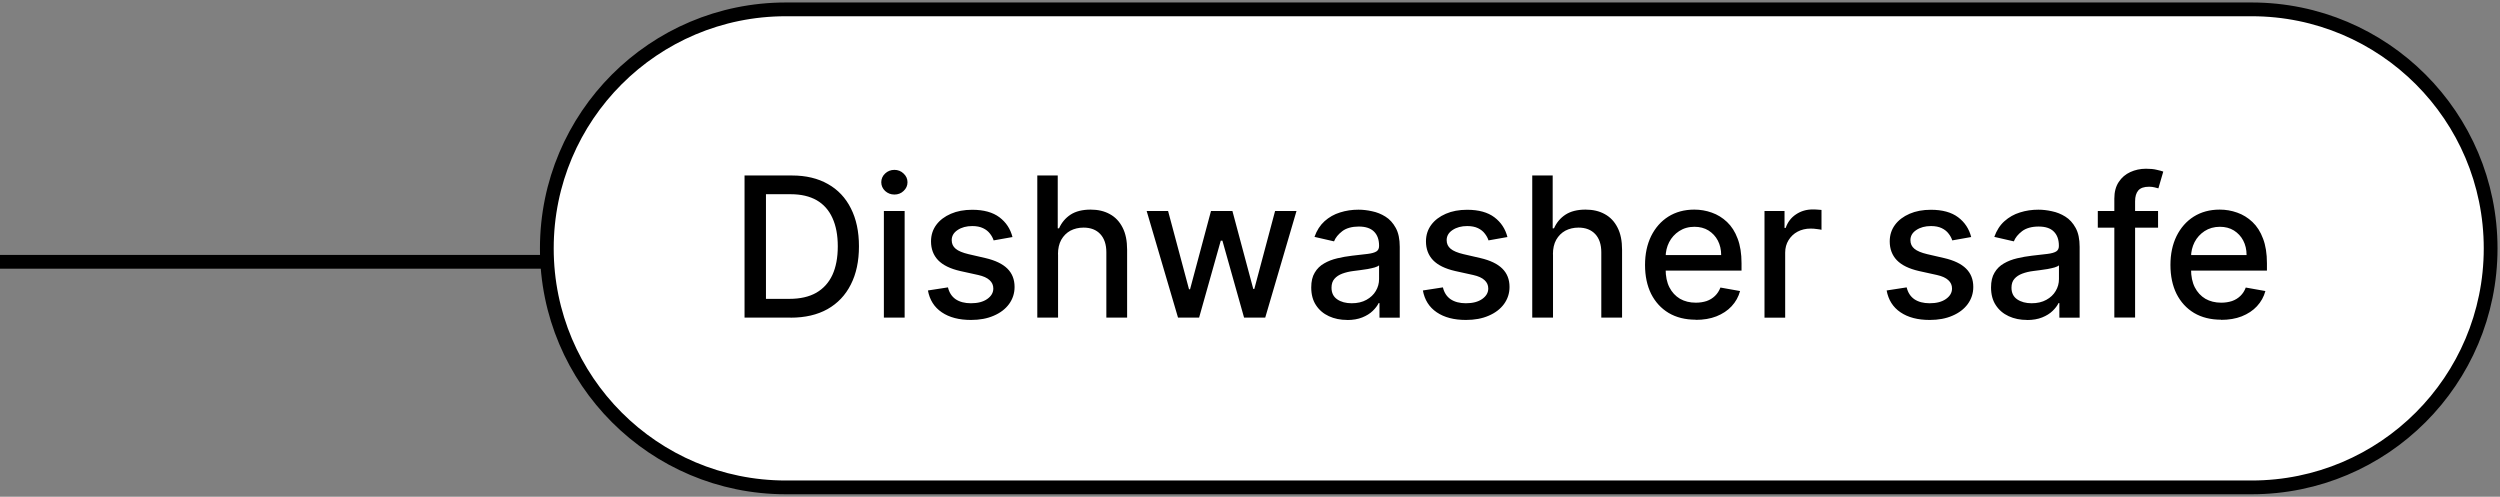 <svg viewBox="0 0 307 61" xmlns="http://www.w3.org/2000/svg" id="uuid-d360f623-f869-4268-8f6e-b19ff8a71b81"><rect x="0" y="0" width="307" height="61" fill="#808080" stroke="none"/><line stroke-width="1.69" stroke="#000" fill="none" y2="32.15" x2="90" y1="32.15" x1="0"></line><path stroke-width="1.69" stroke="#000" fill="#fff" d="M96.5,1.15h180c16.21,0,29.35,13.14,29.35,29.35h0c0,16.21-13.14,29.35-29.35,29.35H96.5c-16.21,0-29.35-13.14-29.35-29.35h0c0-16.21,13.14-29.35,29.35-29.35Z"></path><path d="M97.08,39h-5.65v-17.45h5.83c1.71,0,3.18.35,4.41,1.05,1.23.69,2.17,1.69,2.82,2.99.66,1.3.99,2.85.99,4.66s-.33,3.38-1,4.69c-.66,1.31-1.61,2.31-2.86,3.02-1.25.7-2.76,1.05-4.53,1.05ZM94.06,36.7h2.87c1.33,0,2.43-.25,3.31-.75.88-.51,1.54-1.24,1.98-2.19.44-.96.66-2.13.66-3.51s-.22-2.53-.66-3.49c-.43-.95-1.08-1.68-1.93-2.17-.86-.49-1.92-.74-3.2-.74h-3.03v12.85ZM108.54,39v-13.09h2.55v13.09h-2.55ZM109.83,23.89c-.44,0-.82-.15-1.14-.44-.31-.3-.47-.66-.47-1.07s.16-.78.47-1.07c.32-.3.7-.45,1.14-.45s.82.15,1.13.45c.32.3.48.65.48,1.07s-.16.77-.48,1.07c-.31.3-.69.44-1.13.44ZM124.33,29.11l-2.31.41c-.1-.3-.25-.58-.46-.84-.21-.27-.48-.49-.84-.66-.35-.17-.79-.26-1.32-.26-.72,0-1.32.16-1.81.49-.48.32-.72.73-.72,1.24,0,.44.16.79.49,1.06.32.27.85.49,1.57.66l2.08.48c1.2.28,2.1.71,2.69,1.29.59.58.89,1.33.89,2.26,0,.78-.23,1.48-.68,2.1-.45.61-1.08,1.09-1.88,1.43-.8.35-1.73.52-2.79.52-1.47,0-2.66-.31-3.59-.94-.93-.63-1.49-1.53-1.7-2.68l2.46-.38c.15.64.47,1.13.95,1.46.48.32,1.1.49,1.87.49.84,0,1.5-.17,2-.52.5-.35.75-.78.75-1.29,0-.41-.15-.75-.46-1.03-.3-.28-.76-.49-1.39-.63l-2.22-.49c-1.22-.28-2.12-.72-2.71-1.33-.58-.61-.87-1.38-.87-2.31,0-.77.22-1.45.65-2.03.43-.58,1.03-1.03,1.79-1.36.76-.33,1.63-.49,2.62-.49,1.41,0,2.53.31,3.34.92.81.61,1.35,1.42,1.61,2.45ZM129.93,31.23v7.77h-2.55v-17.45h2.51v6.49h.16c.31-.7.78-1.26,1.41-1.68.63-.41,1.46-.62,2.47-.62.9,0,1.68.18,2.35.55.68.37,1.2.92,1.57,1.65.38.73.56,1.64.56,2.73v8.33h-2.55v-8.02c0-.96-.25-1.7-.74-2.23-.49-.53-1.18-.8-2.06-.8-.6,0-1.14.13-1.62.38-.47.26-.84.63-1.12,1.12-.27.49-.4,1.08-.4,1.77ZM144.66,39l-3.85-13.09h2.63l2.57,9.61h.13l2.57-9.61h2.63l2.56,9.57h.13l2.55-9.57h2.63l-3.84,13.09h-2.6l-2.66-9.45h-.2l-2.66,9.45h-2.59ZM165.44,39.29c-.83,0-1.58-.15-2.25-.46-.67-.31-1.2-.76-1.59-1.36-.39-.59-.58-1.32-.58-2.17,0-.74.14-1.35.43-1.82.28-.48.67-.86,1.15-1.13.48-.28,1.02-.49,1.62-.63.6-.14,1.2-.25,1.82-.32.78-.09,1.42-.16,1.91-.22.49-.06.84-.16,1.07-.3.22-.14.33-.36.33-.66v-.06c0-.74-.21-1.32-.63-1.73-.42-.41-1.04-.61-1.86-.61s-1.54.19-2.03.57c-.49.38-.83.79-1.01,1.25l-2.4-.55c.28-.8.7-1.44,1.24-1.93.55-.49,1.18-.85,1.9-1.07.72-.23,1.47-.34,2.26-.34.52,0,1.08.06,1.66.19.59.12,1.14.34,1.65.66.52.32.94.79,1.27,1.39.33.6.49,1.37.49,2.33v8.69h-2.49v-1.79h-.1c-.16.33-.41.65-.74.97-.33.32-.75.58-1.27.79-.52.21-1.14.32-1.86.32ZM165.99,37.24c.7,0,1.31-.14,1.81-.42.5-.28.89-.64,1.15-1.09.27-.45.4-.94.4-1.46v-1.69c-.09.09-.27.18-.53.26-.26.07-.55.14-.88.2-.33.05-.65.1-.96.14-.31.04-.57.07-.78.1-.49.06-.95.17-1.36.32-.4.15-.73.36-.97.64-.24.27-.36.64-.36,1.09,0,.63.23,1.11.7,1.43.46.32,1.06.48,1.78.48ZM185.1,29.11l-2.31.41c-.1-.3-.25-.58-.46-.84-.2-.27-.48-.49-.83-.66-.35-.17-.79-.26-1.32-.26-.72,0-1.32.16-1.81.49-.48.32-.72.73-.72,1.24,0,.44.16.79.49,1.06.32.27.85.49,1.57.66l2.08.48c1.21.28,2.1.71,2.69,1.29.59.58.89,1.33.89,2.26,0,.78-.23,1.48-.68,2.1-.45.61-1.08,1.09-1.88,1.43-.8.35-1.73.52-2.79.52-1.47,0-2.66-.31-3.59-.94-.93-.63-1.49-1.53-1.7-2.68l2.46-.38c.15.64.47,1.13.95,1.46.48.32,1.1.49,1.87.49.84,0,1.5-.17,2-.52.5-.35.75-.78.75-1.29,0-.41-.15-.75-.46-1.03-.3-.28-.76-.49-1.39-.63l-2.22-.49c-1.22-.28-2.12-.72-2.71-1.33-.58-.61-.87-1.38-.87-2.31,0-.77.22-1.45.65-2.03.43-.58,1.03-1.03,1.79-1.36.76-.33,1.63-.49,2.62-.49,1.41,0,2.53.31,3.34.92.81.61,1.35,1.42,1.61,2.45ZM190.71,31.23v7.77h-2.55v-17.45h2.51v6.49h.16c.31-.7.77-1.26,1.41-1.68.63-.41,1.45-.62,2.47-.62.9,0,1.68.18,2.35.55.68.37,1.2.92,1.57,1.65.38.73.56,1.64.56,2.73v8.33h-2.55v-8.02c0-.96-.25-1.7-.74-2.23-.5-.53-1.18-.8-2.06-.8-.6,0-1.14.13-1.62.38-.47.26-.84.63-1.12,1.12-.27.49-.4,1.08-.4,1.77ZM208.24,39.26c-1.29,0-2.4-.28-3.33-.83-.93-.56-1.64-1.34-2.15-2.34-.5-1.01-.75-2.2-.75-3.55s.25-2.52.75-3.55c.51-1.02,1.21-1.82,2.11-2.39.91-.57,1.97-.86,3.19-.86.74,0,1.45.12,2.15.37.69.24,1.32.63,1.87,1.15.55.52.99,1.2,1.3,2.04.32.83.48,1.84.48,3.03v.9h-10.41v-1.91h7.91c0-.67-.14-1.26-.41-1.78-.27-.52-.66-.93-1.15-1.24-.49-.3-1.06-.45-1.72-.45-.72,0-1.34.18-1.88.53-.53.35-.94.8-1.23,1.36-.28.56-.43,1.16-.43,1.82v1.49c0,.88.15,1.62.46,2.23.31.61.75,1.08,1.3,1.41.56.32,1.21.48,1.95.48.48,0,.92-.07,1.32-.2.4-.14.74-.35,1.03-.63.29-.28.51-.62.67-1.03l2.41.43c-.19.71-.54,1.33-1.04,1.87-.49.53-1.12.94-1.87,1.24-.74.29-1.59.43-2.55.43ZM216.68,39v-13.09h2.46v2.08h.14c.24-.7.66-1.26,1.26-1.66.61-.41,1.29-.61,2.06-.61.16,0,.35,0,.56.02.22.01.39.03.52.04v2.44c-.1-.03-.29-.06-.55-.09-.26-.04-.52-.06-.78-.06-.6,0-1.14.13-1.61.38-.47.25-.83.6-1.11,1.05-.27.44-.41.95-.41,1.52v7.99h-2.55ZM242.05,29.11l-2.31.41c-.1-.3-.25-.58-.46-.84-.2-.27-.48-.49-.83-.66-.35-.17-.79-.26-1.32-.26-.72,0-1.32.16-1.81.49-.48.32-.72.73-.72,1.24,0,.44.16.79.49,1.06.32.27.85.49,1.57.66l2.08.48c1.21.28,2.1.71,2.69,1.29.59.58.89,1.33.89,2.26,0,.78-.23,1.48-.68,2.1-.45.61-1.08,1.09-1.88,1.43-.8.35-1.73.52-2.79.52-1.47,0-2.66-.31-3.59-.94-.93-.63-1.49-1.53-1.7-2.68l2.46-.38c.15.64.47,1.13.95,1.46.48.32,1.1.49,1.87.49.84,0,1.5-.17,2-.52.5-.35.75-.78.75-1.29,0-.41-.15-.75-.46-1.03-.3-.28-.76-.49-1.39-.63l-2.22-.49c-1.22-.28-2.12-.72-2.71-1.33-.58-.61-.87-1.38-.87-2.31,0-.77.22-1.45.65-2.03.43-.58,1.03-1.03,1.79-1.36.76-.33,1.63-.49,2.62-.49,1.41,0,2.53.31,3.34.92.81.61,1.35,1.42,1.61,2.45ZM248.92,39.29c-.83,0-1.58-.15-2.25-.46-.67-.31-1.2-.76-1.59-1.36-.39-.59-.58-1.32-.58-2.17,0-.74.14-1.35.43-1.82.28-.48.67-.86,1.15-1.13.48-.28,1.02-.49,1.62-.63.6-.14,1.2-.25,1.82-.32.78-.09,1.42-.16,1.91-.22.49-.06.84-.16,1.07-.3.22-.14.33-.36.33-.66v-.06c0-.74-.21-1.32-.63-1.73-.41-.41-1.03-.61-1.86-.61s-1.53.19-2.03.57c-.49.38-.83.79-1.01,1.25l-2.4-.55c.29-.8.7-1.44,1.25-1.93.55-.49,1.18-.85,1.9-1.07.72-.23,1.47-.34,2.26-.34.52,0,1.08.06,1.66.19.59.12,1.14.34,1.65.66.52.32.94.79,1.27,1.39.33.6.49,1.37.49,2.33v8.69h-2.49v-1.79h-.1c-.16.33-.41.65-.74.97s-.75.58-1.27.79c-.52.21-1.14.32-1.86.32ZM249.48,37.24c.7,0,1.31-.14,1.81-.42.51-.28.89-.64,1.15-1.09.27-.45.4-.94.4-1.46v-1.69c-.09.09-.27.18-.53.26-.26.07-.55.14-.88.2-.33.05-.65.1-.96.14-.31.04-.57.07-.78.1-.49.06-.95.17-1.35.32-.4.15-.73.36-.97.64-.24.27-.36.64-.36,1.09,0,.63.23,1.11.7,1.43.47.32,1.06.48,1.78.48ZM265.01,25.91v2.05h-7.4v-2.05h7.4ZM259.64,39v-14.61c0-.82.18-1.5.54-2.04.36-.55.83-.95,1.42-1.22.59-.27,1.23-.41,1.93-.41.51,0,.95.04,1.31.13.36.08.63.15.81.22l-.6,2.06c-.12-.03-.27-.07-.46-.12-.19-.05-.42-.08-.68-.08-.62,0-1.06.15-1.33.46-.26.31-.39.75-.39,1.33v14.27h-2.55ZM272.76,39.26c-1.29,0-2.4-.28-3.33-.83-.93-.56-1.64-1.34-2.15-2.34-.5-1.01-.75-2.2-.75-3.55s.25-2.52.75-3.55c.51-1.02,1.21-1.82,2.11-2.39.91-.57,1.97-.86,3.19-.86.74,0,1.45.12,2.15.37.69.24,1.32.63,1.87,1.15.55.52.99,1.2,1.3,2.04.32.83.48,1.84.48,3.03v.9h-10.41v-1.91h7.91c0-.67-.14-1.26-.41-1.78-.27-.52-.66-.93-1.15-1.24-.49-.3-1.06-.45-1.72-.45-.71,0-1.34.18-1.88.53-.53.35-.94.8-1.23,1.36-.28.56-.43,1.16-.43,1.82v1.49c0,.88.15,1.62.46,2.23.31.61.75,1.08,1.3,1.41.56.32,1.21.48,1.95.48.48,0,.92-.07,1.32-.2.4-.14.74-.35,1.03-.63.29-.28.51-.62.66-1.03l2.41.43c-.19.71-.54,1.33-1.04,1.87-.49.53-1.12.94-1.87,1.24-.74.29-1.59.43-2.55.43Z"></path></svg>